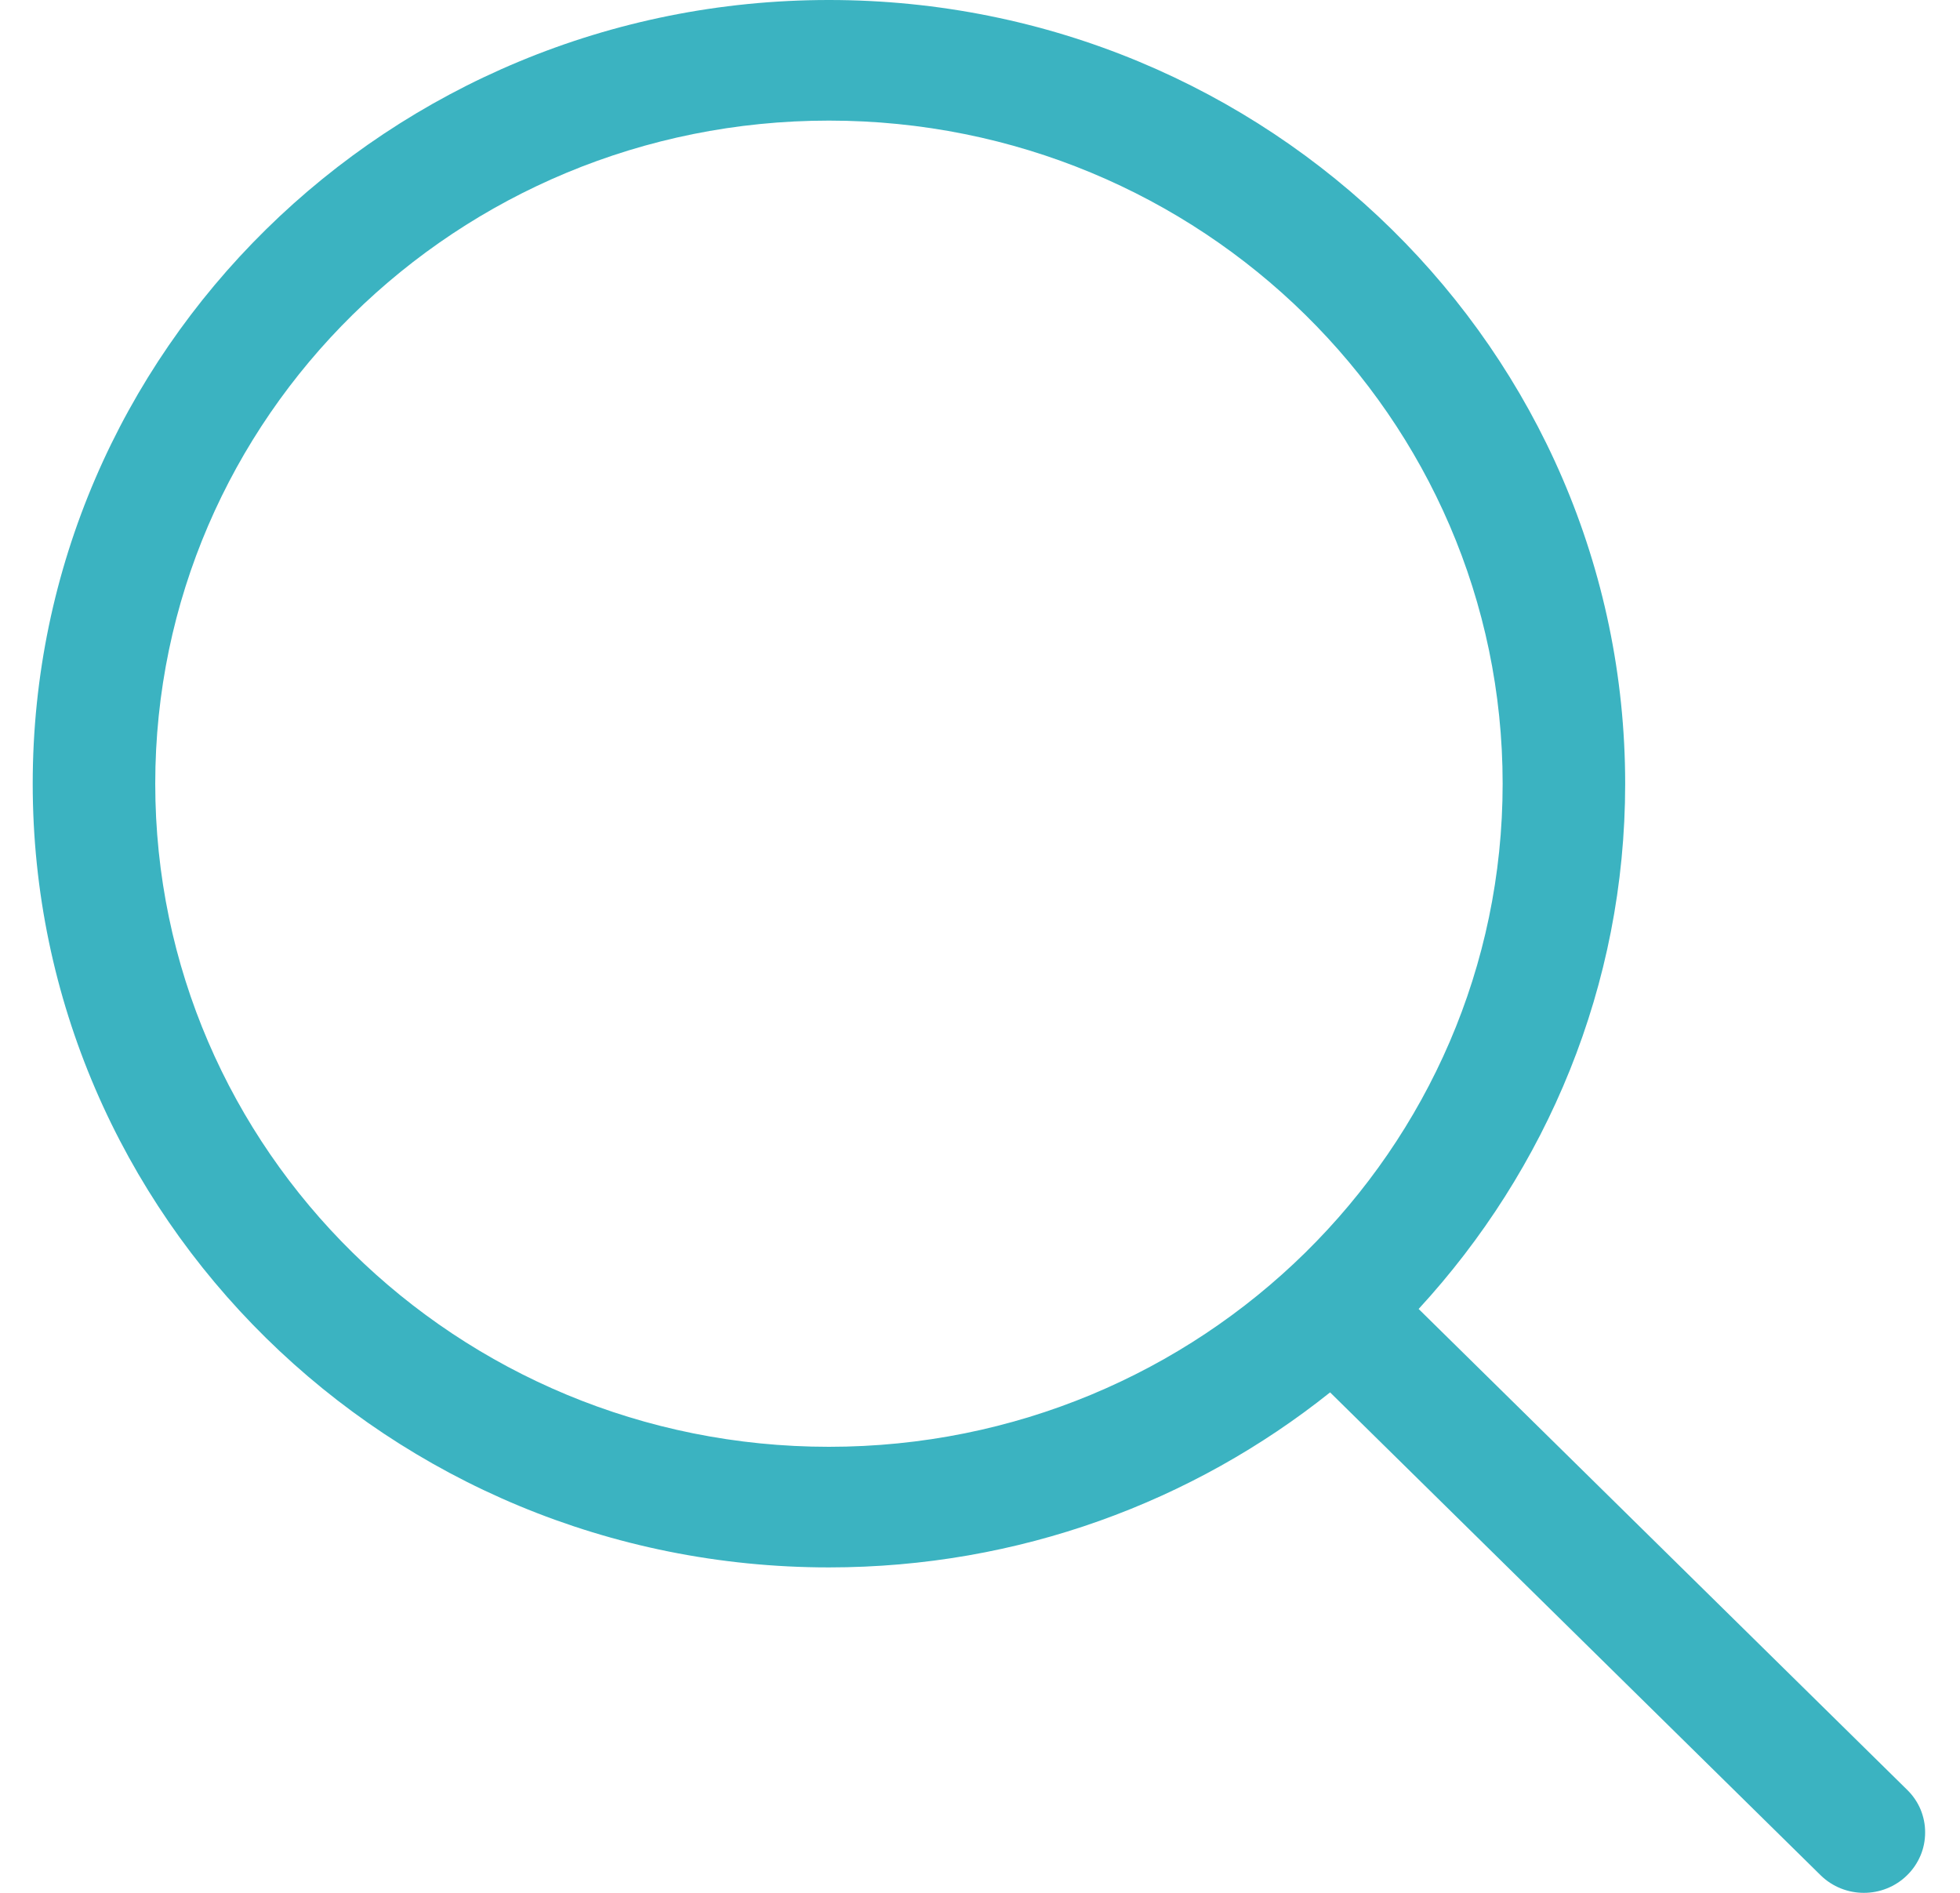 <svg width="29" height="28" viewBox="0 0 29 28" fill="none" xmlns="http://www.w3.org/2000/svg">
<path d="M28.219 26.477L20.99 19.363C22.883 17.306 24.046 14.586 24.046 11.593C24.045 5.19 18.771 0 12.265 0C5.758 0 0.484 5.19 0.484 11.593C0.484 17.996 5.758 23.186 12.265 23.186C15.076 23.186 17.654 22.214 19.68 20.597L26.937 27.739C27.291 28.087 27.865 28.087 28.218 27.739C28.302 27.657 28.369 27.558 28.415 27.45C28.461 27.342 28.484 27.226 28.484 27.108C28.485 26.99 28.461 26.874 28.416 26.765C28.37 26.657 28.303 26.559 28.219 26.477ZM12.265 21.402C6.76 21.402 2.297 17.011 2.297 11.593C2.297 6.175 6.76 1.784 12.265 1.784C17.77 1.784 22.233 6.175 22.233 11.593C22.233 17.011 17.77 21.402 12.265 21.402Z" fill="#3BB3C1"/>
</svg>
